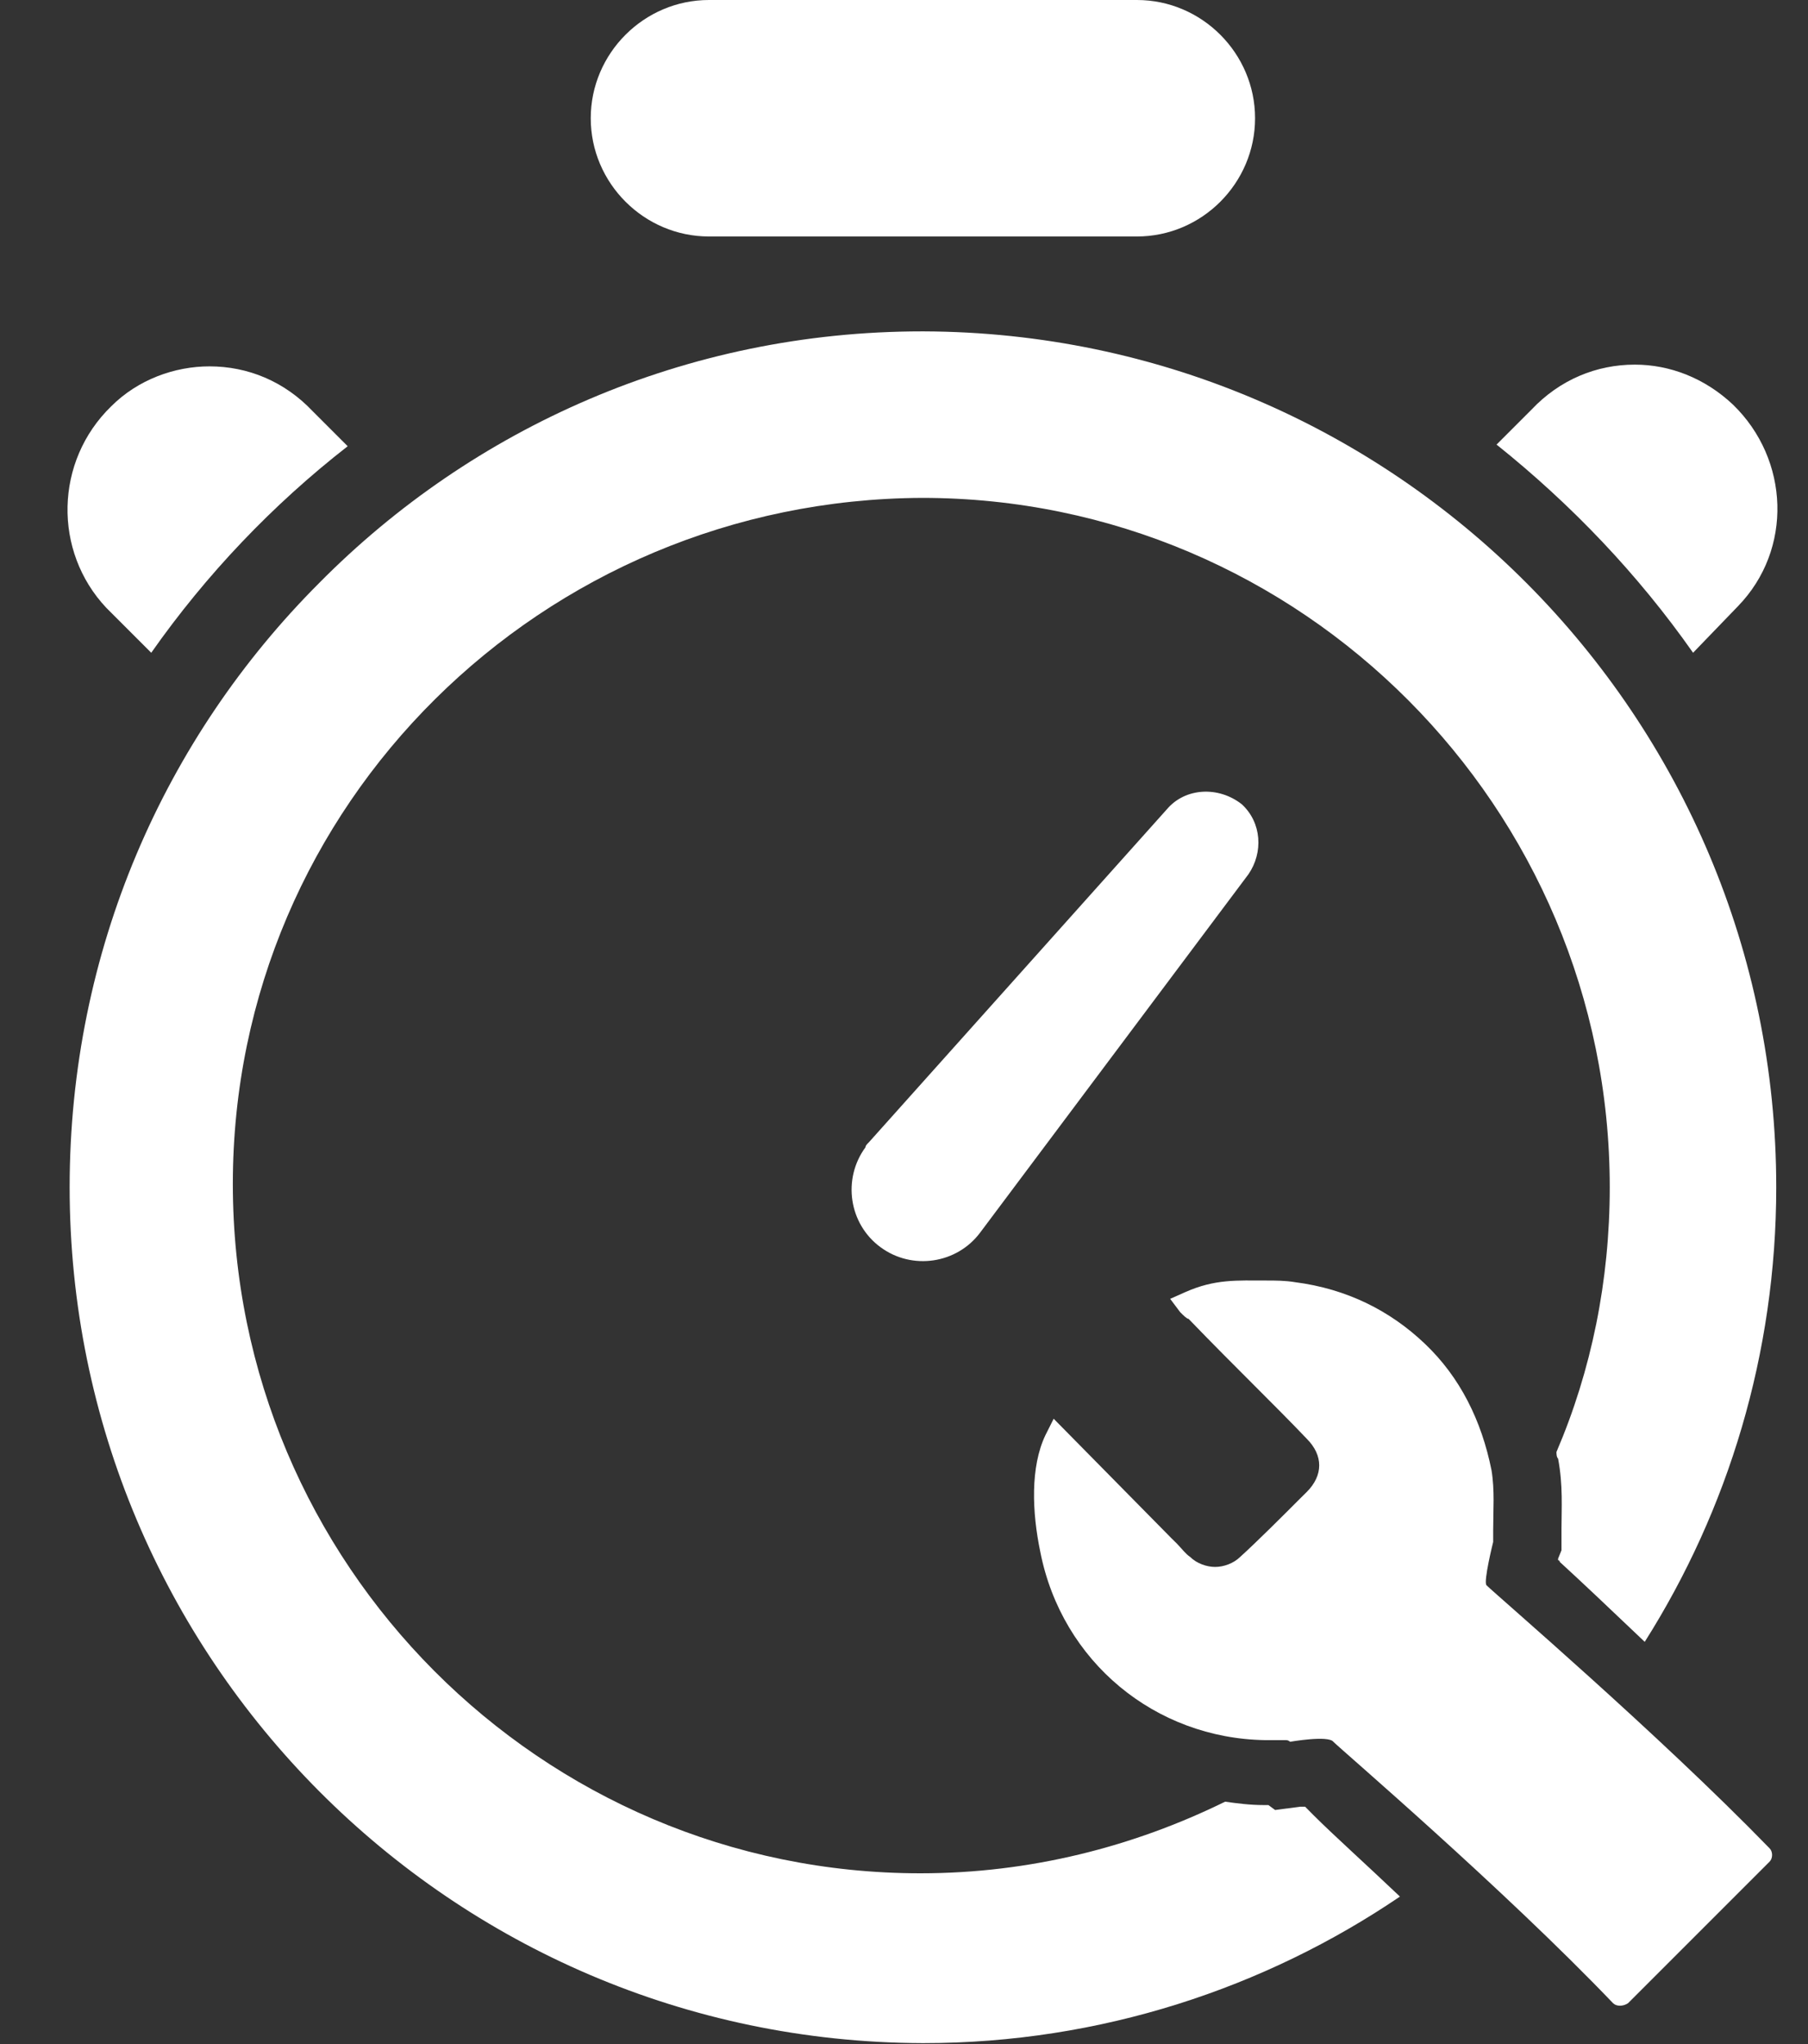 <svg width="23" height="26" viewBox="0 0 23 26" fill="none" xmlns="http://www.w3.org/2000/svg">
<rect x="0" y="0" width="23" height="26" fill="#333333" stroke="none"/>
<path d="M18.91 20.164C18.868 20.121 18.995 19.613 18.995 19.613V19.592V19.465C18.995 19.211 19.016 18.956 18.974 18.702C18.847 18.067 18.572 17.516 18.127 17.093C17.682 16.669 17.131 16.394 16.475 16.309C16.348 16.288 16.221 16.288 16.115 16.288C15.733 16.288 15.458 16.267 15.077 16.436L14.886 16.521L15.013 16.69C15.056 16.733 15.098 16.775 15.119 16.775L15.14 16.796C15.712 17.389 16.199 17.855 16.623 18.3C16.835 18.512 16.835 18.766 16.623 18.978L16.538 19.062C16.348 19.253 15.966 19.634 15.776 19.804C15.691 19.888 15.564 19.931 15.458 19.931C15.352 19.931 15.225 19.888 15.14 19.804C15.077 19.761 15.034 19.698 14.971 19.634L14.907 19.571L13.404 18.046L13.298 18.257C13.107 18.66 13.128 19.232 13.234 19.74C13.509 21.138 14.696 22.112 16.093 22.134H16.326H16.348C16.369 22.134 16.39 22.134 16.411 22.155C16.411 22.155 16.898 22.07 16.962 22.155C17.068 22.261 19.122 24.019 20.52 25.48C20.563 25.523 20.647 25.523 20.711 25.48L22.511 23.68C22.554 23.637 22.554 23.553 22.511 23.51C21.092 22.049 19.038 20.291 18.91 20.164L18.91 20.164Z" fill="white"/>
<path d="M9.019 3.008H14.463C15.289 3.008 15.966 2.33 15.966 1.504C15.966 0.678 15.289 0 14.463 0H9.019C8.193 0 7.515 0.678 7.515 1.504C7.515 2.33 8.193 3.008 9.019 3.008Z" fill="white"/>
<path d="M1.924 8.303C2.623 7.307 3.47 6.418 4.423 5.676L3.978 5.231C3.618 4.85 3.152 4.66 2.665 4.66C2.22 4.66 1.754 4.829 1.415 5.168C0.695 5.867 0.674 7.011 1.352 7.731L1.924 8.303Z" fill="white"/>
<path d="M16.602 22.981H16.538L16.221 23.023L16.136 22.96H16.072C15.903 22.96 15.733 22.938 15.585 22.917C14.42 23.489 13.107 23.828 11.709 23.828C6.88 23.828 2.962 19.888 2.962 15.059C2.962 10.23 6.901 6.354 11.73 6.333C16.559 6.333 20.478 10.273 20.478 15.102C20.478 16.288 20.245 17.431 19.8 18.469C19.8 18.49 19.8 18.533 19.821 18.554C19.885 18.893 19.864 19.189 19.864 19.444V19.486V19.571V19.719L19.821 19.825V19.846C19.821 19.846 19.842 19.846 19.842 19.867C20.097 20.1 20.478 20.46 20.923 20.884C21.982 19.211 22.596 17.22 22.596 15.101C22.596 9.107 17.745 4.236 11.751 4.215H11.73C8.723 4.215 6.012 5.443 4.063 7.413C2.093 9.383 0.886 12.094 0.886 15.101C0.886 21.095 5.736 25.967 11.73 25.988H11.751C13.996 25.988 16.093 25.289 17.809 24.124C17.364 23.701 16.962 23.341 16.707 23.086L16.602 22.98L16.602 22.981Z" fill="white"/>
<path d="M21.538 8.303L22.11 7.71C22.809 6.989 22.766 5.846 22.046 5.147C21.686 4.808 21.241 4.638 20.797 4.638C20.309 4.638 19.843 4.829 19.483 5.21L19.038 5.655C19.992 6.418 20.839 7.307 21.538 8.303H21.538Z" fill="white"/>
<path d="M14.844 10.294L11.053 14.53C11.031 14.551 11.01 14.572 11.01 14.593C10.714 14.996 10.798 15.568 11.201 15.864C11.603 16.161 12.175 16.076 12.472 15.674L15.882 11.12C16.072 10.844 16.051 10.463 15.797 10.23C15.501 9.997 15.077 10.018 14.844 10.294L14.844 10.294Z" fill="white"/>
</svg>
